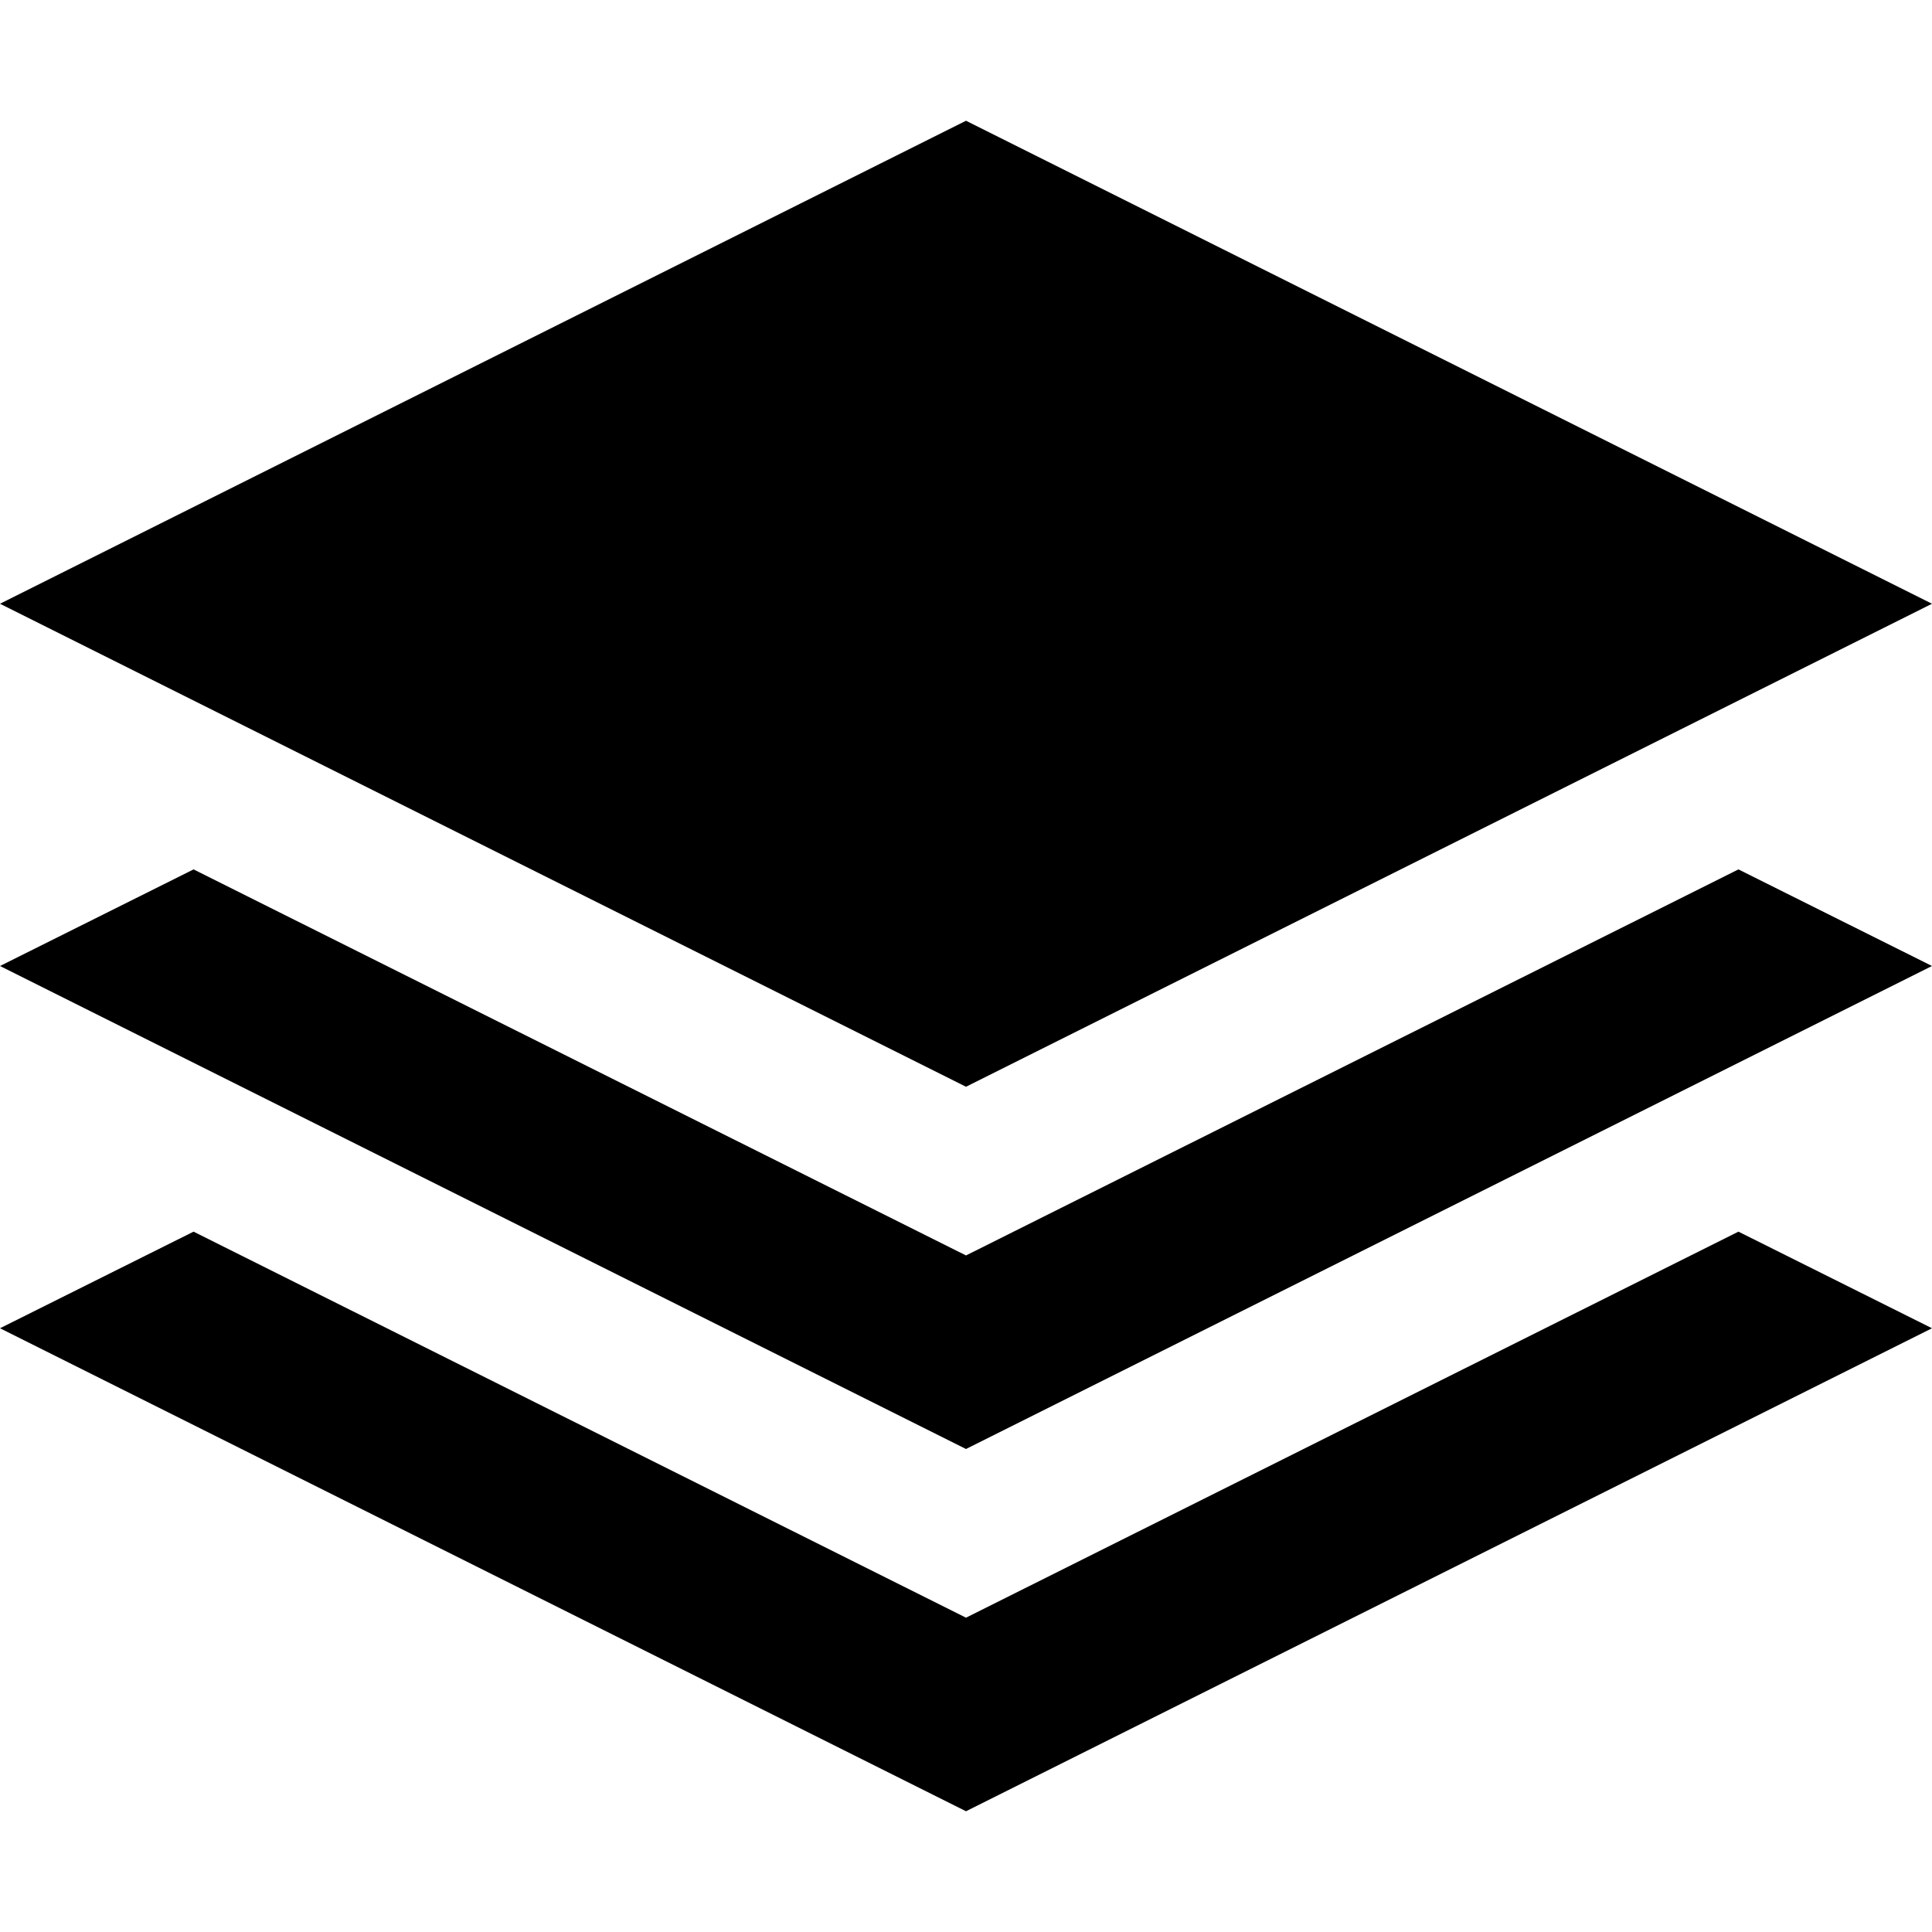 <?xml version="1.0" encoding="utf-8"?>
<svg version="1.1" xmlns="http://www.w3.org/2000/svg" xmlns:xlink="http://www.w3.org/1999/xlink" width="16" height="16" viewBox="0 0 16 16">
  <rect width="16" height="16" id="icon-bound" fill="none" />
  <path d="M8,9L0,5l8-4l8,4L8,9z M14.397,7.2L16,8l-8,4L0,8l1.603-0.8L8,10.397L14.397,7.2z M14.397,10.2L16,11l-8,4l-8-4l1.603-0.8 L8,13.397L14.397,10.2z" />
</svg>
